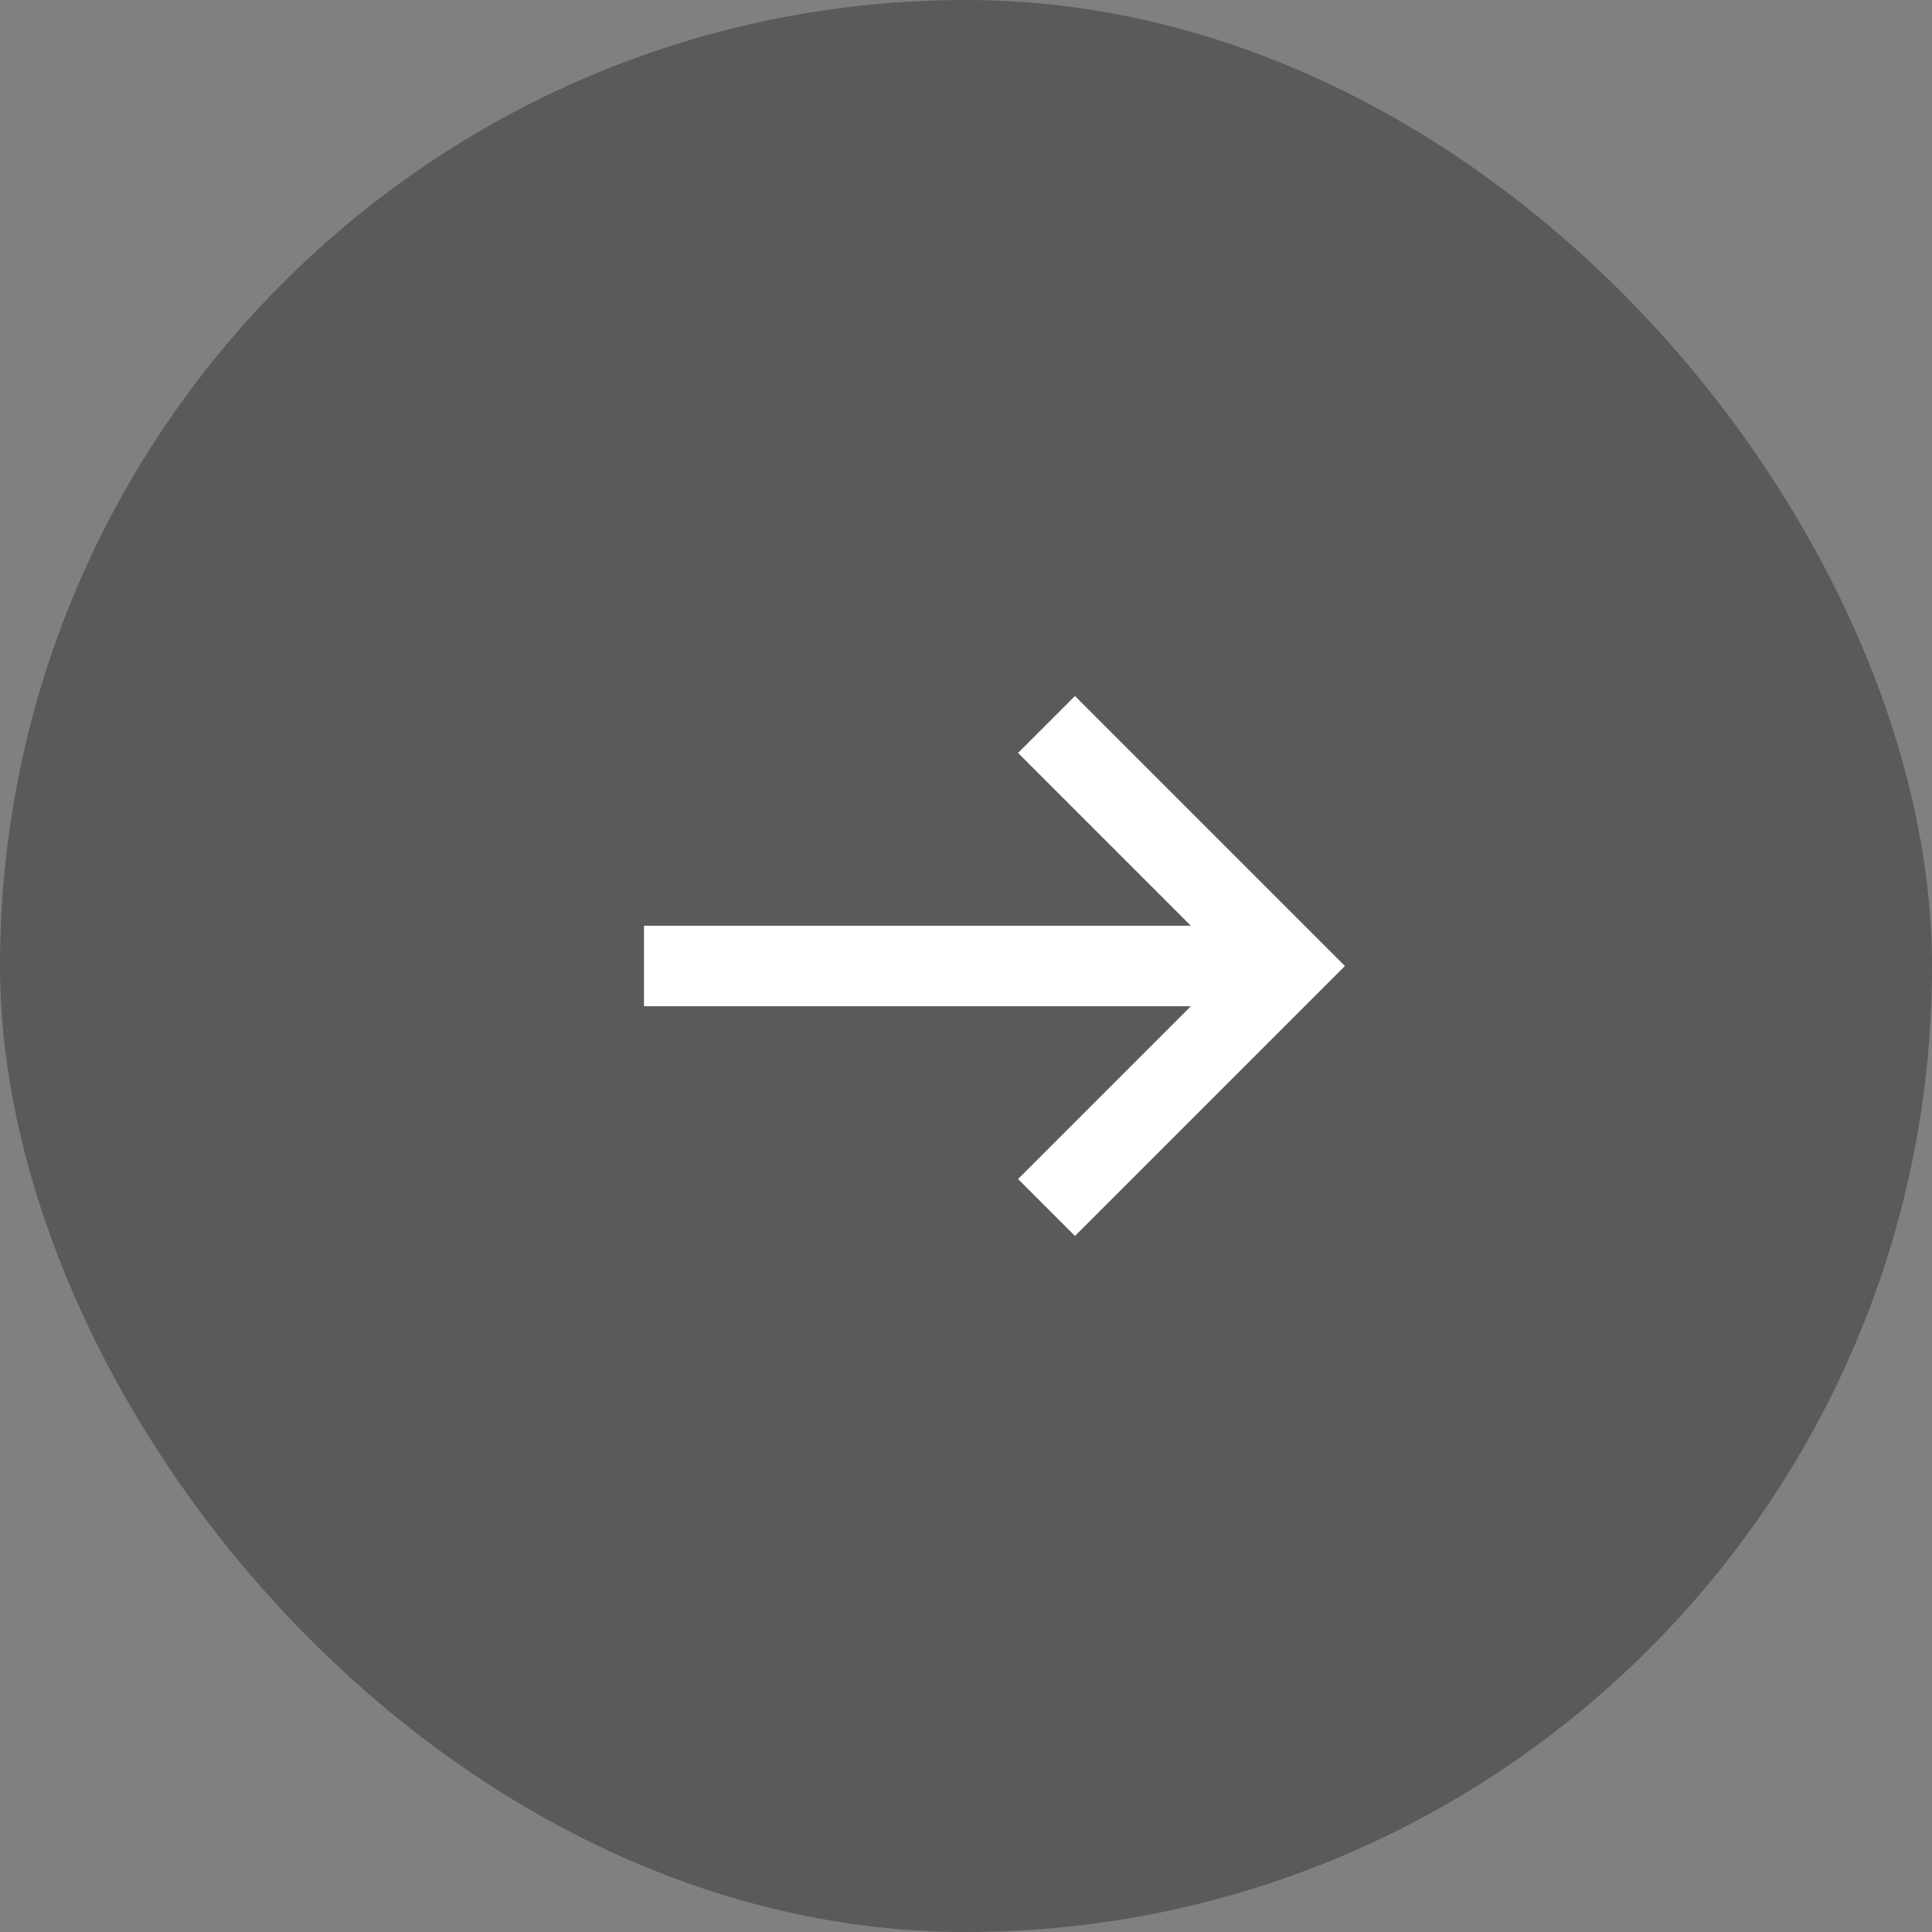 <svg width="48" height="48" viewBox="0 0 48 48" fill="none" xmlns="http://www.w3.org/2000/svg">
<rect x="0" y="0" width="48" height="48" fill="#808080" stroke="none"/>
<rect width="48" height="48" rx="24" fill="black" fill-opacity="0.3"/>
<path d="M16 24L32 24" stroke="white" stroke-width="2"/>
<path d="M26 18L32 24L26 30" stroke="white" stroke-width="2"/>
</svg>
